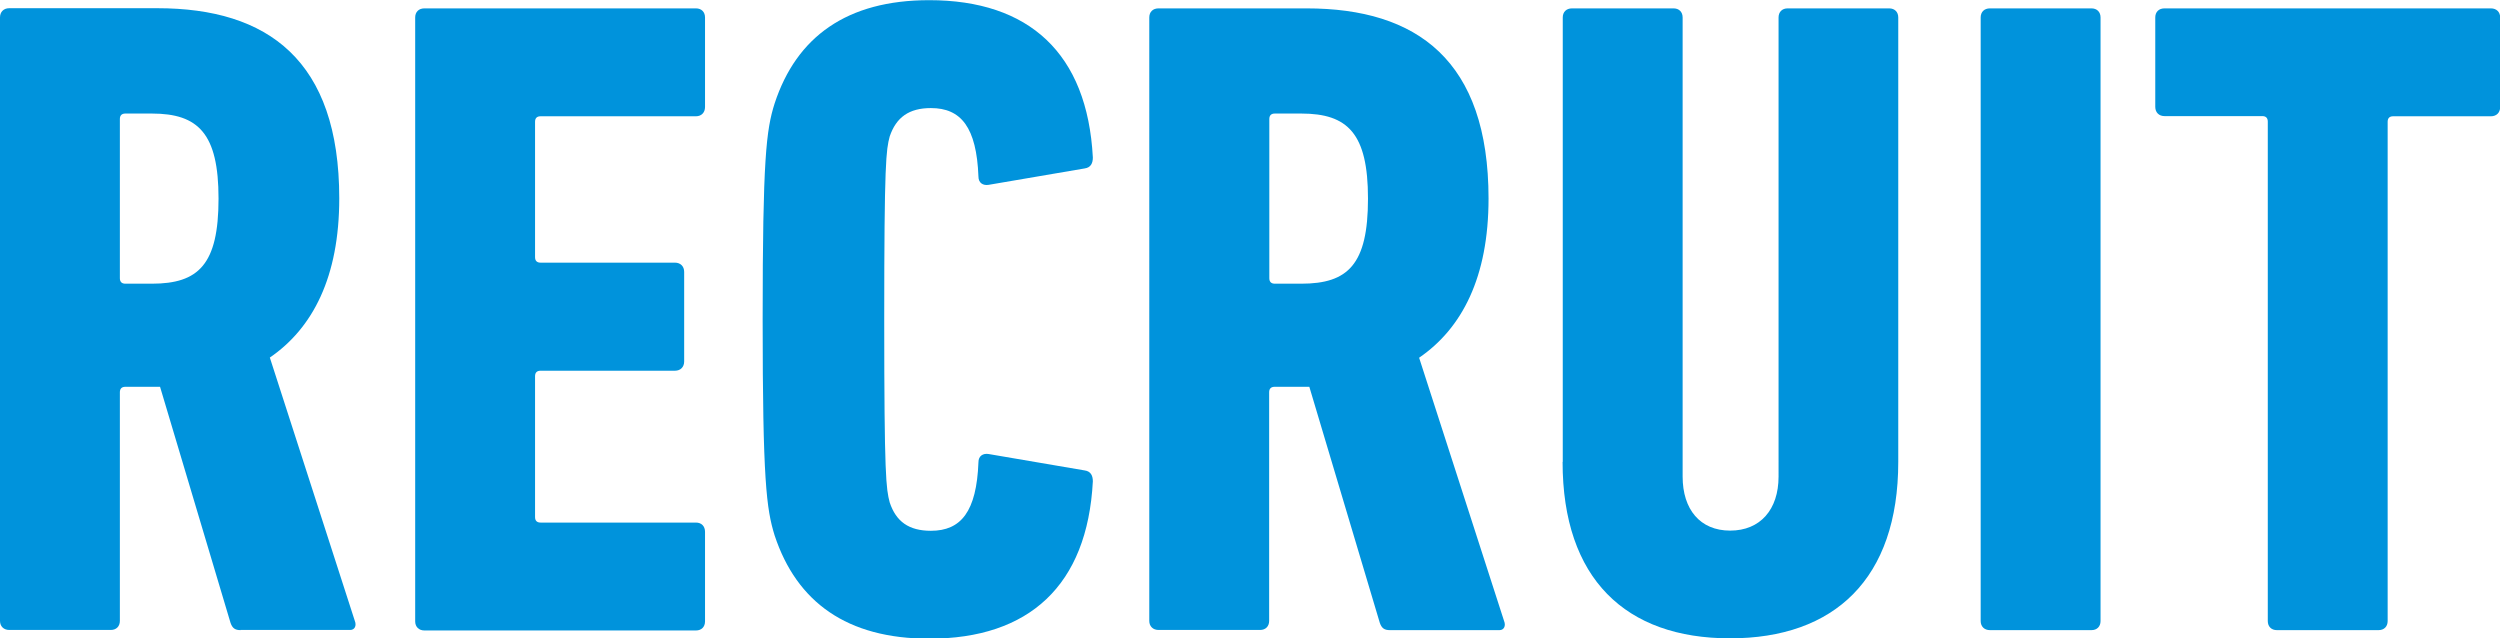<?xml version="1.0" encoding="UTF-8"?>
<svg id="_レイヤー_2" data-name="レイヤー 2" xmlns="http://www.w3.org/2000/svg" viewBox="0 0 146.2 37.33">
  <defs>
    <style>
      .cls-1 {
        fill: #0093dc;
      }
    </style>
  </defs>
  <g id="_レイヤー_1-2" data-name="レイヤー 1">
    <g>
      <path class="cls-1" d="M14.07,36.85c-.32,0-.48-.11-.59-.43l-4.12-13.8h-2.03c-.21,0-.32.11-.32.32v13.37c0,.32-.21.53-.53.53H.54c-.32,0-.54-.21-.54-.53V1.02C0,.7.21.48.54.48h8.66c6.47,0,10.64,3.05,10.64,11.12,0,4.6-1.55,7.59-4.06,9.31l4.97,15.4c.11.27,0,.53-.27.53h-6.42ZM12.78,11.61c0-3.8-1.18-4.97-3.9-4.97h-1.55c-.21,0-.32.11-.32.32v9.31c0,.21.11.32.32.32h1.55c2.73,0,3.9-1.12,3.9-4.97Z"/>
      <path class="cls-1" d="M24.28,1.02c0-.32.21-.53.54-.53h15.88c.32,0,.53.21.53.53v5.24c0,.32-.21.54-.53.54h-9.09c-.21,0-.32.11-.32.32v7.92c0,.21.11.32.32.32h7.86c.32,0,.54.21.54.54v5.24c0,.32-.21.54-.54.54h-7.86c-.21,0-.32.11-.32.32v8.24c0,.21.11.32.32.32h9.09c.32,0,.53.21.53.54v5.24c0,.32-.21.53-.53.53h-15.88c-.32,0-.54-.21-.54-.53V1.02Z"/>
      <path class="cls-1" d="M44.6,18.67c0-9.41.21-11.07.7-12.62,1.28-3.9,4.23-6.04,9.04-6.04,5.83,0,9.25,3.1,9.57,9.2,0,.32-.11.59-.48.64l-5.62.96c-.32.05-.59-.11-.59-.48-.11-2.89-1.02-4.01-2.78-4.01-1.28,0-2.03.54-2.41,1.66-.21.8-.32,1.44-.32,10.7s.11,9.89.32,10.7c.37,1.12,1.12,1.66,2.41,1.66,1.76,0,2.67-1.12,2.78-4.01,0-.37.27-.53.59-.48l5.62.96c.37.05.48.32.48.64-.32,6.1-3.74,9.2-9.57,9.2-4.81,0-7.75-2.14-9.04-6.04-.48-1.55-.7-3.21-.7-12.62Z"/>
      <path class="cls-1" d="M81.28,36.85c-.32,0-.48-.11-.59-.43l-4.12-13.8h-2.03c-.21,0-.32.11-.32.32v13.37c0,.32-.21.53-.53.53h-5.94c-.32,0-.54-.21-.54-.53V1.02c0-.32.21-.53.54-.53h8.66c6.47,0,10.64,3.05,10.64,11.12,0,4.6-1.55,7.59-4.06,9.31l4.97,15.4c.11.27,0,.53-.27.53h-6.42ZM80,11.61c0-3.8-1.18-4.97-3.9-4.97h-1.55c-.21,0-.32.11-.32.32v9.31c0,.21.11.32.32.32h1.55c2.73,0,3.9-1.12,3.9-4.97Z"/>
      <path class="cls-1" d="M91.39,27.01V1.02c0-.32.21-.53.54-.53h5.94c.32,0,.53.21.53.53v26.85c0,1.92,1.02,3.16,2.78,3.16s2.83-1.23,2.83-3.16V1.02c0-.32.21-.53.53-.53h5.94c.32,0,.53.21.53.53v25.99c0,6.85-3.74,10.32-9.84,10.32s-9.79-3.48-9.79-10.32Z"/>
      <path class="cls-1" d="M115.83,1.02c0-.32.21-.53.54-.53h5.94c.32,0,.53.21.53.53v35.3c0,.32-.21.53-.53.53h-5.94c-.32,0-.54-.21-.54-.53V1.02Z"/>
      <path class="cls-1" d="M133.15,36.85c-.32,0-.53-.21-.53-.53V7.11c0-.21-.11-.32-.32-.32h-5.72c-.32,0-.54-.21-.54-.54V1.02c0-.32.21-.53.54-.53h19.09c.32,0,.54.21.54.53v5.24c0,.32-.21.54-.54.54h-5.72c-.21,0-.32.11-.32.32v29.2c0,.32-.21.53-.53.53h-5.94Z"/>
    </g>
  </g>
</svg>